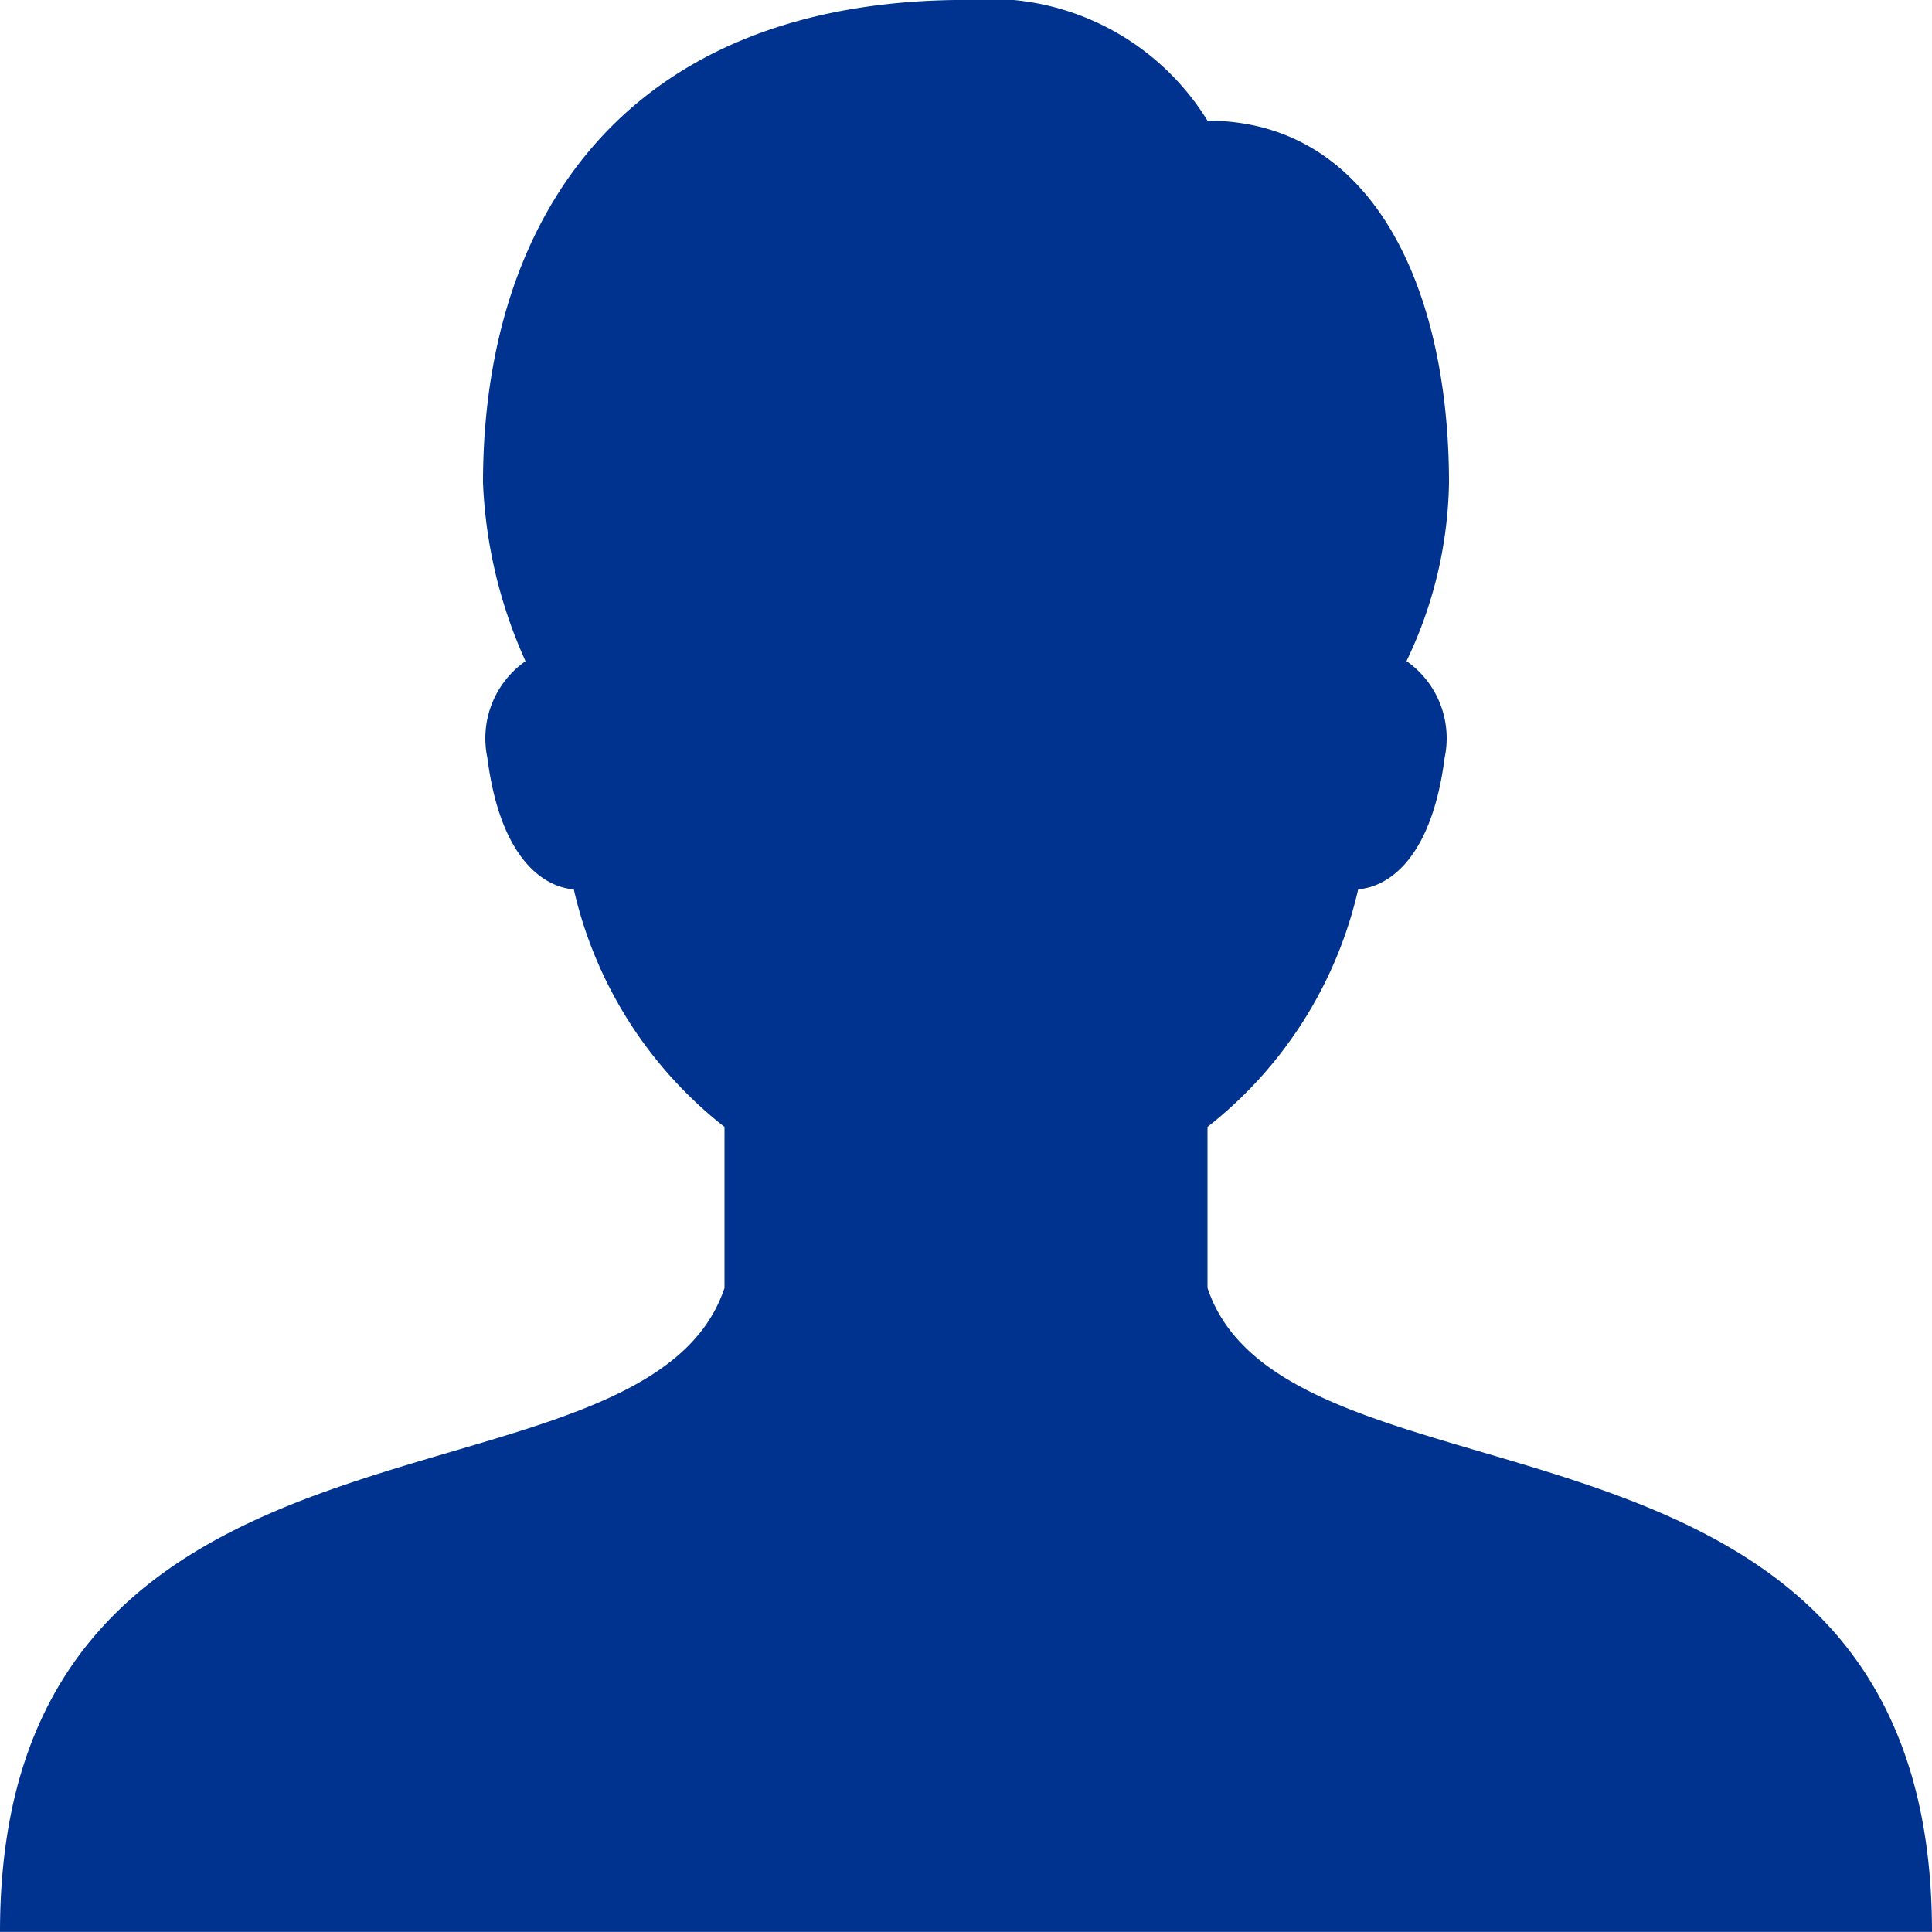 <svg xmlns="http://www.w3.org/2000/svg" width="24" height="23.999" viewBox="0 0 24 23.999">
  <path id="icons8-utilisateur-masculin" d="M18,19V17a5.223,5.223,0,0,0,1.872-2.952c.354-.027.91-.352,1.074-1.635a1.17,1.17,0,0,0-.474-1.2A5.292,5.292,0,0,0,21,9c0-2.428-.953-4.5-3-4.5A3.181,3.181,0,0,0,15,3C10.758,3,9,5.722,9,9a5.96,5.96,0,0,0,.528,2.214,1.171,1.171,0,0,0-.474,1.2c.164,1.283.72,1.608,1.074,1.635A5.223,5.223,0,0,0,12,17v2c-1,3-9,1-9,8H27C27,20,19,22,18,19Z" transform="translate(-3 -3.001)" fill="#00338f"/>
</svg>
